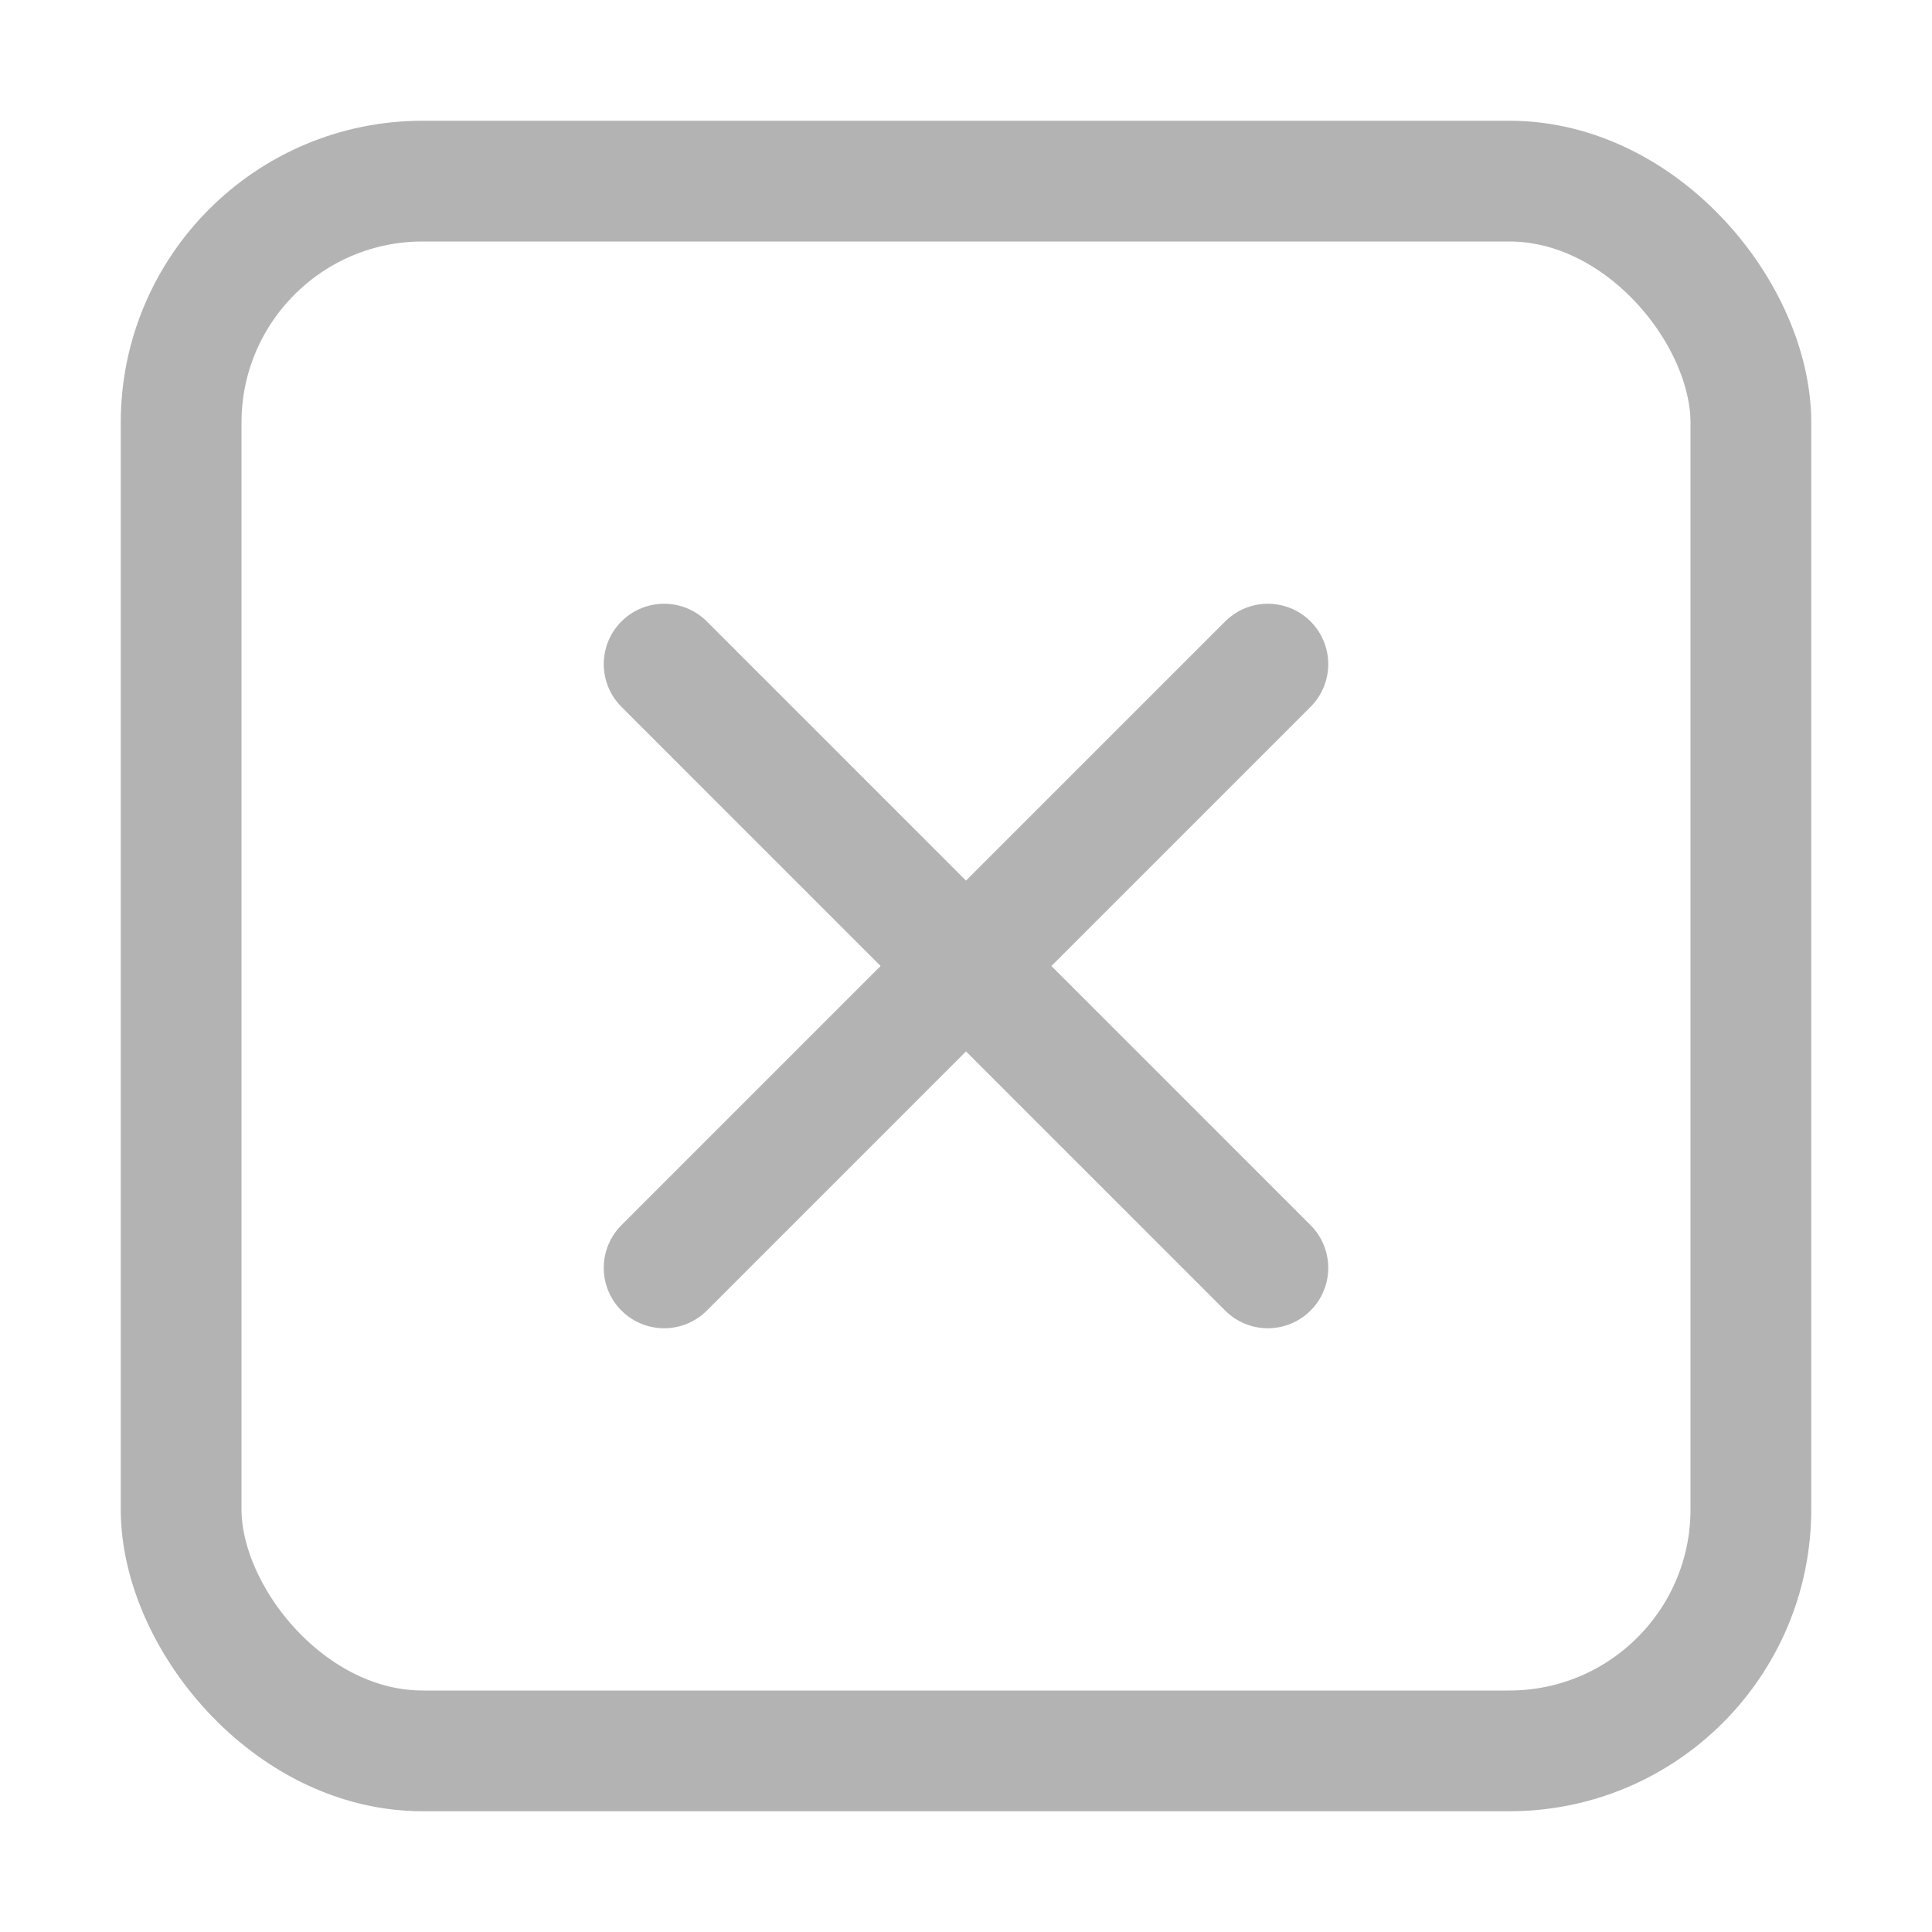 <?xml version="1.0" encoding="UTF-8" standalone="no"?>
<svg width="16px" height="16px" viewBox="0 0 16 16" version="1.1" xmlns="http://www.w3.org/2000/svg" xmlns:xlink="http://www.w3.org/1999/xlink">
    <title></title>
    <desc></desc>
    <defs></defs>
    <g id="Page-1" stroke="none" stroke-width="1" fill="none" fill-rule="evenodd">
        <g id="strikethrough-16x16" stroke="#B3B3B3">
            <g id="close" transform="translate(1, 1)">
                <rect id="Rectangle-4" x="0.5" y="0.5" width="13" height="13" rx="2"></rect>
                <path d="M4.5,4.5 L9.5,9.5" id="Line" stroke-linecap="round"></path>
                <path d="M9.5,4.5 L4.5,9.5" id="Line-2" stroke-linecap="round"></path>
            </g>
        </g>
    </g>
</svg>